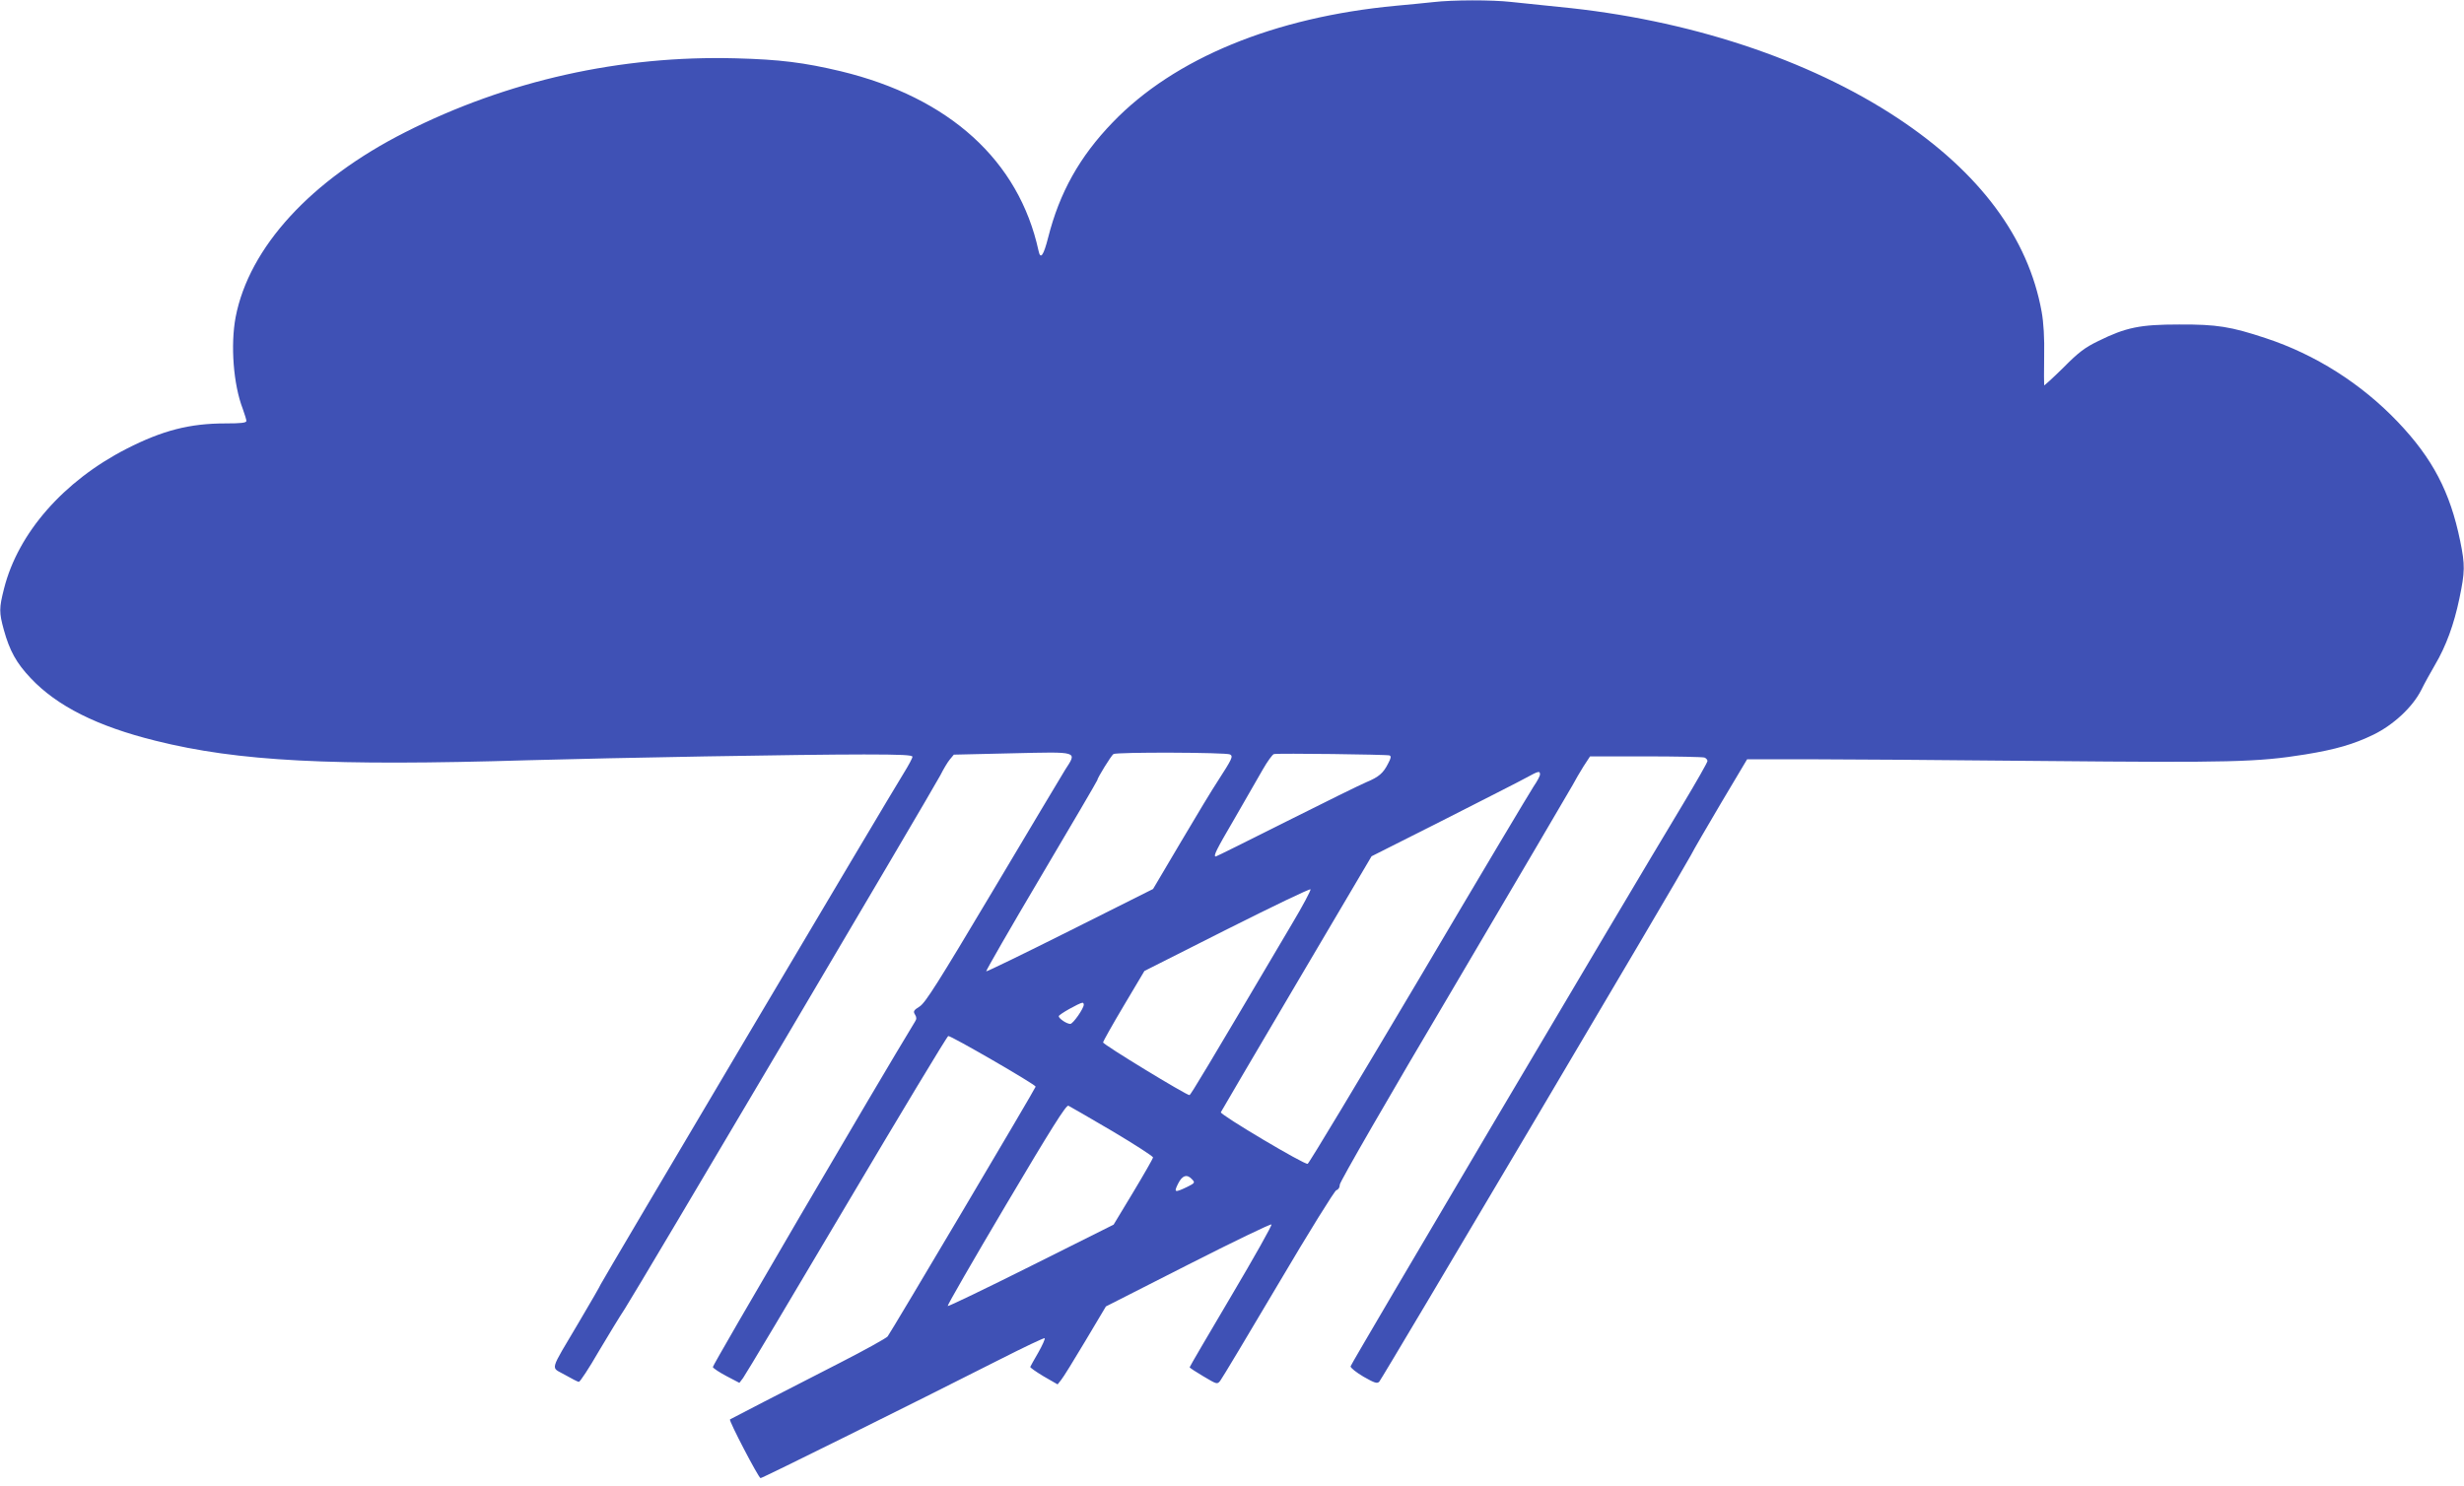 <?xml version="1.0" standalone="no"?>
<!DOCTYPE svg PUBLIC "-//W3C//DTD SVG 20010904//EN"
 "http://www.w3.org/TR/2001/REC-SVG-20010904/DTD/svg10.dtd">
<svg version="1.0" xmlns="http://www.w3.org/2000/svg"
 width="1280pt" height="772pt" viewBox="0 0 1280 772"
 preserveAspectRatio="xMidYMid meet">
<g transform="translate(0,772) scale(0.1,-0.1)"
fill="#3f51b5" stroke="none">
<path d="M7445 7709 c-38 -4 -126 -13 -194 -19 -630 -59 -1151 -273 -1471
-606 -172 -178 -276 -365 -335 -598 -24 -94 -40 -117 -50 -69 -102 469 -464
797 -1028 933 -190 45 -315 61 -544 67 -598 16 -1187 -115 -1718 -384 -490
-248 -811 -598 -881 -961 -27 -144 -12 -349 37 -476 10 -28 19 -57 19 -63 0
-10 -28 -13 -109 -13 -185 0 -326 -36 -514 -132 -326 -167 -563 -437 -636
-726 -26 -102 -26 -124 -1 -215 30 -108 65 -172 139 -250 137 -146 347 -251
650 -326 429 -107 909 -132 1936 -101 457 13 1413 30 1743 30 195 0 252 -3
252 -12 0 -7 -20 -44 -44 -83 -68 -108 -1576 -2653 -1576 -2659 0 -3 -50 -90
-111 -193 -159 -269 -149 -233 -75 -276 35 -20 68 -37 73 -37 6 0 53 71 103
158 51 86 112 186 136 222 59 90 1603 2702 1639 2772 16 32 38 69 50 83 l20
24 302 7 c351 8 339 12 276 -86 -21 -34 -191 -319 -378 -633 -283 -475 -347
-576 -377 -596 -32 -20 -35 -26 -25 -42 9 -14 9 -24 1 -36 -194 -318 -1054
-1788 -1051 -1796 3 -7 35 -28 71 -47 l67 -35 19 25 c11 14 252 418 536 898
285 481 523 876 530 879 11 4 454 -252 454 -263 0 -8 -753 -1278 -769 -1298
-9 -10 -119 -71 -246 -136 -303 -155 -569 -292 -573 -295 -7 -6 149 -305 159
-305 10 0 786 385 1242 616 126 64 231 114 234 111 3 -3 -12 -37 -33 -74 -22
-37 -40 -71 -42 -75 -2 -3 29 -25 69 -49 l73 -42 19 24 c11 13 67 104 126 203
l106 178 427 217 c234 119 429 213 433 209 4 -4 -90 -171 -209 -372 -119 -201
-216 -367 -216 -370 0 -3 32 -24 71 -47 71 -42 72 -43 88 -23 9 11 144 237
301 502 161 273 293 485 302 488 11 3 18 15 18 29 0 14 254 455 593 1027 325
552 603 1024 616 1048 13 25 39 69 57 98 l34 52 289 0 c159 0 296 -3 305 -6 9
-3 16 -12 16 -18 0 -7 -57 -107 -126 -222 -324 -537 -1727 -2911 -1728 -2923
-1 -8 30 -32 67 -54 58 -33 71 -37 82 -26 15 16 1580 2660 1618 2734 14 28 86
151 159 275 l134 225 315 0 c172 0 726 -4 1229 -9 967 -9 1106 -6 1355 34 159
26 252 53 355 103 104 51 203 143 248 232 16 33 49 92 71 130 58 98 99 211
127 345 29 139 30 174 4 300 -52 254 -143 428 -324 618 -190 199 -428 350
-686 435 -181 60 -254 72 -450 71 -203 0 -276 -15 -420 -86 -70 -34 -103 -59
-182 -139 -54 -53 -99 -94 -99 -91 -1 4 -1 72 0 152 2 94 -3 175 -13 230 -69
384 -321 723 -746 1005 -465 308 -1094 515 -1760 579 -91 9 -204 21 -251 26
-99 11 -301 11 -404 -1z m-1055 -3909 c17 -10 11 -22 -65 -140 -24 -36 -109
-176 -189 -312 l-146 -247 -431 -216 c-237 -119 -433 -214 -436 -212 -2 3 126
226 286 496 160 270 291 494 291 497 0 11 73 129 84 136 16 11 588 9 606 -2z
m828 -5 c10 -4 8 -14 -7 -42 -25 -50 -48 -70 -113 -97 -29 -12 -216 -104 -415
-204 -199 -100 -364 -182 -367 -182 -15 0 2 34 98 198 56 97 122 212 146 254
24 42 50 78 58 80 24 5 585 -2 600 -7z m782 -99 c0 -8 -15 -36 -33 -62 -18
-27 -287 -478 -597 -1003 -311 -524 -570 -956 -577 -958 -16 -6 -455 255 -451
268 2 5 179 306 393 669 l390 661 375 189 c206 105 400 203 430 220 62 34 70
36 70 16z m-1287 -774 c-447 -757 -528 -892 -534 -892 -17 0 -449 263 -449
274 1 6 49 92 108 191 l107 180 430 217 c237 119 432 213 433 207 2 -5 -40
-85 -95 -177z m-1083 -422 c0 -20 -56 -100 -70 -100 -19 0 -60 28 -60 40 0 9
105 68 123 70 4 0 7 -4 7 -10z m148 -657 c116 -69 212 -131 212 -137 -1 -6
-47 -87 -103 -180 l-102 -169 -428 -214 c-236 -118 -431 -212 -434 -209 -3 3
133 239 303 526 234 395 312 519 324 515 8 -4 111 -63 228 -132z m415 -251
c16 -17 14 -19 -28 -40 -63 -30 -68 -28 -45 18 22 44 47 51 73 22z"/>
</g>
</svg>
